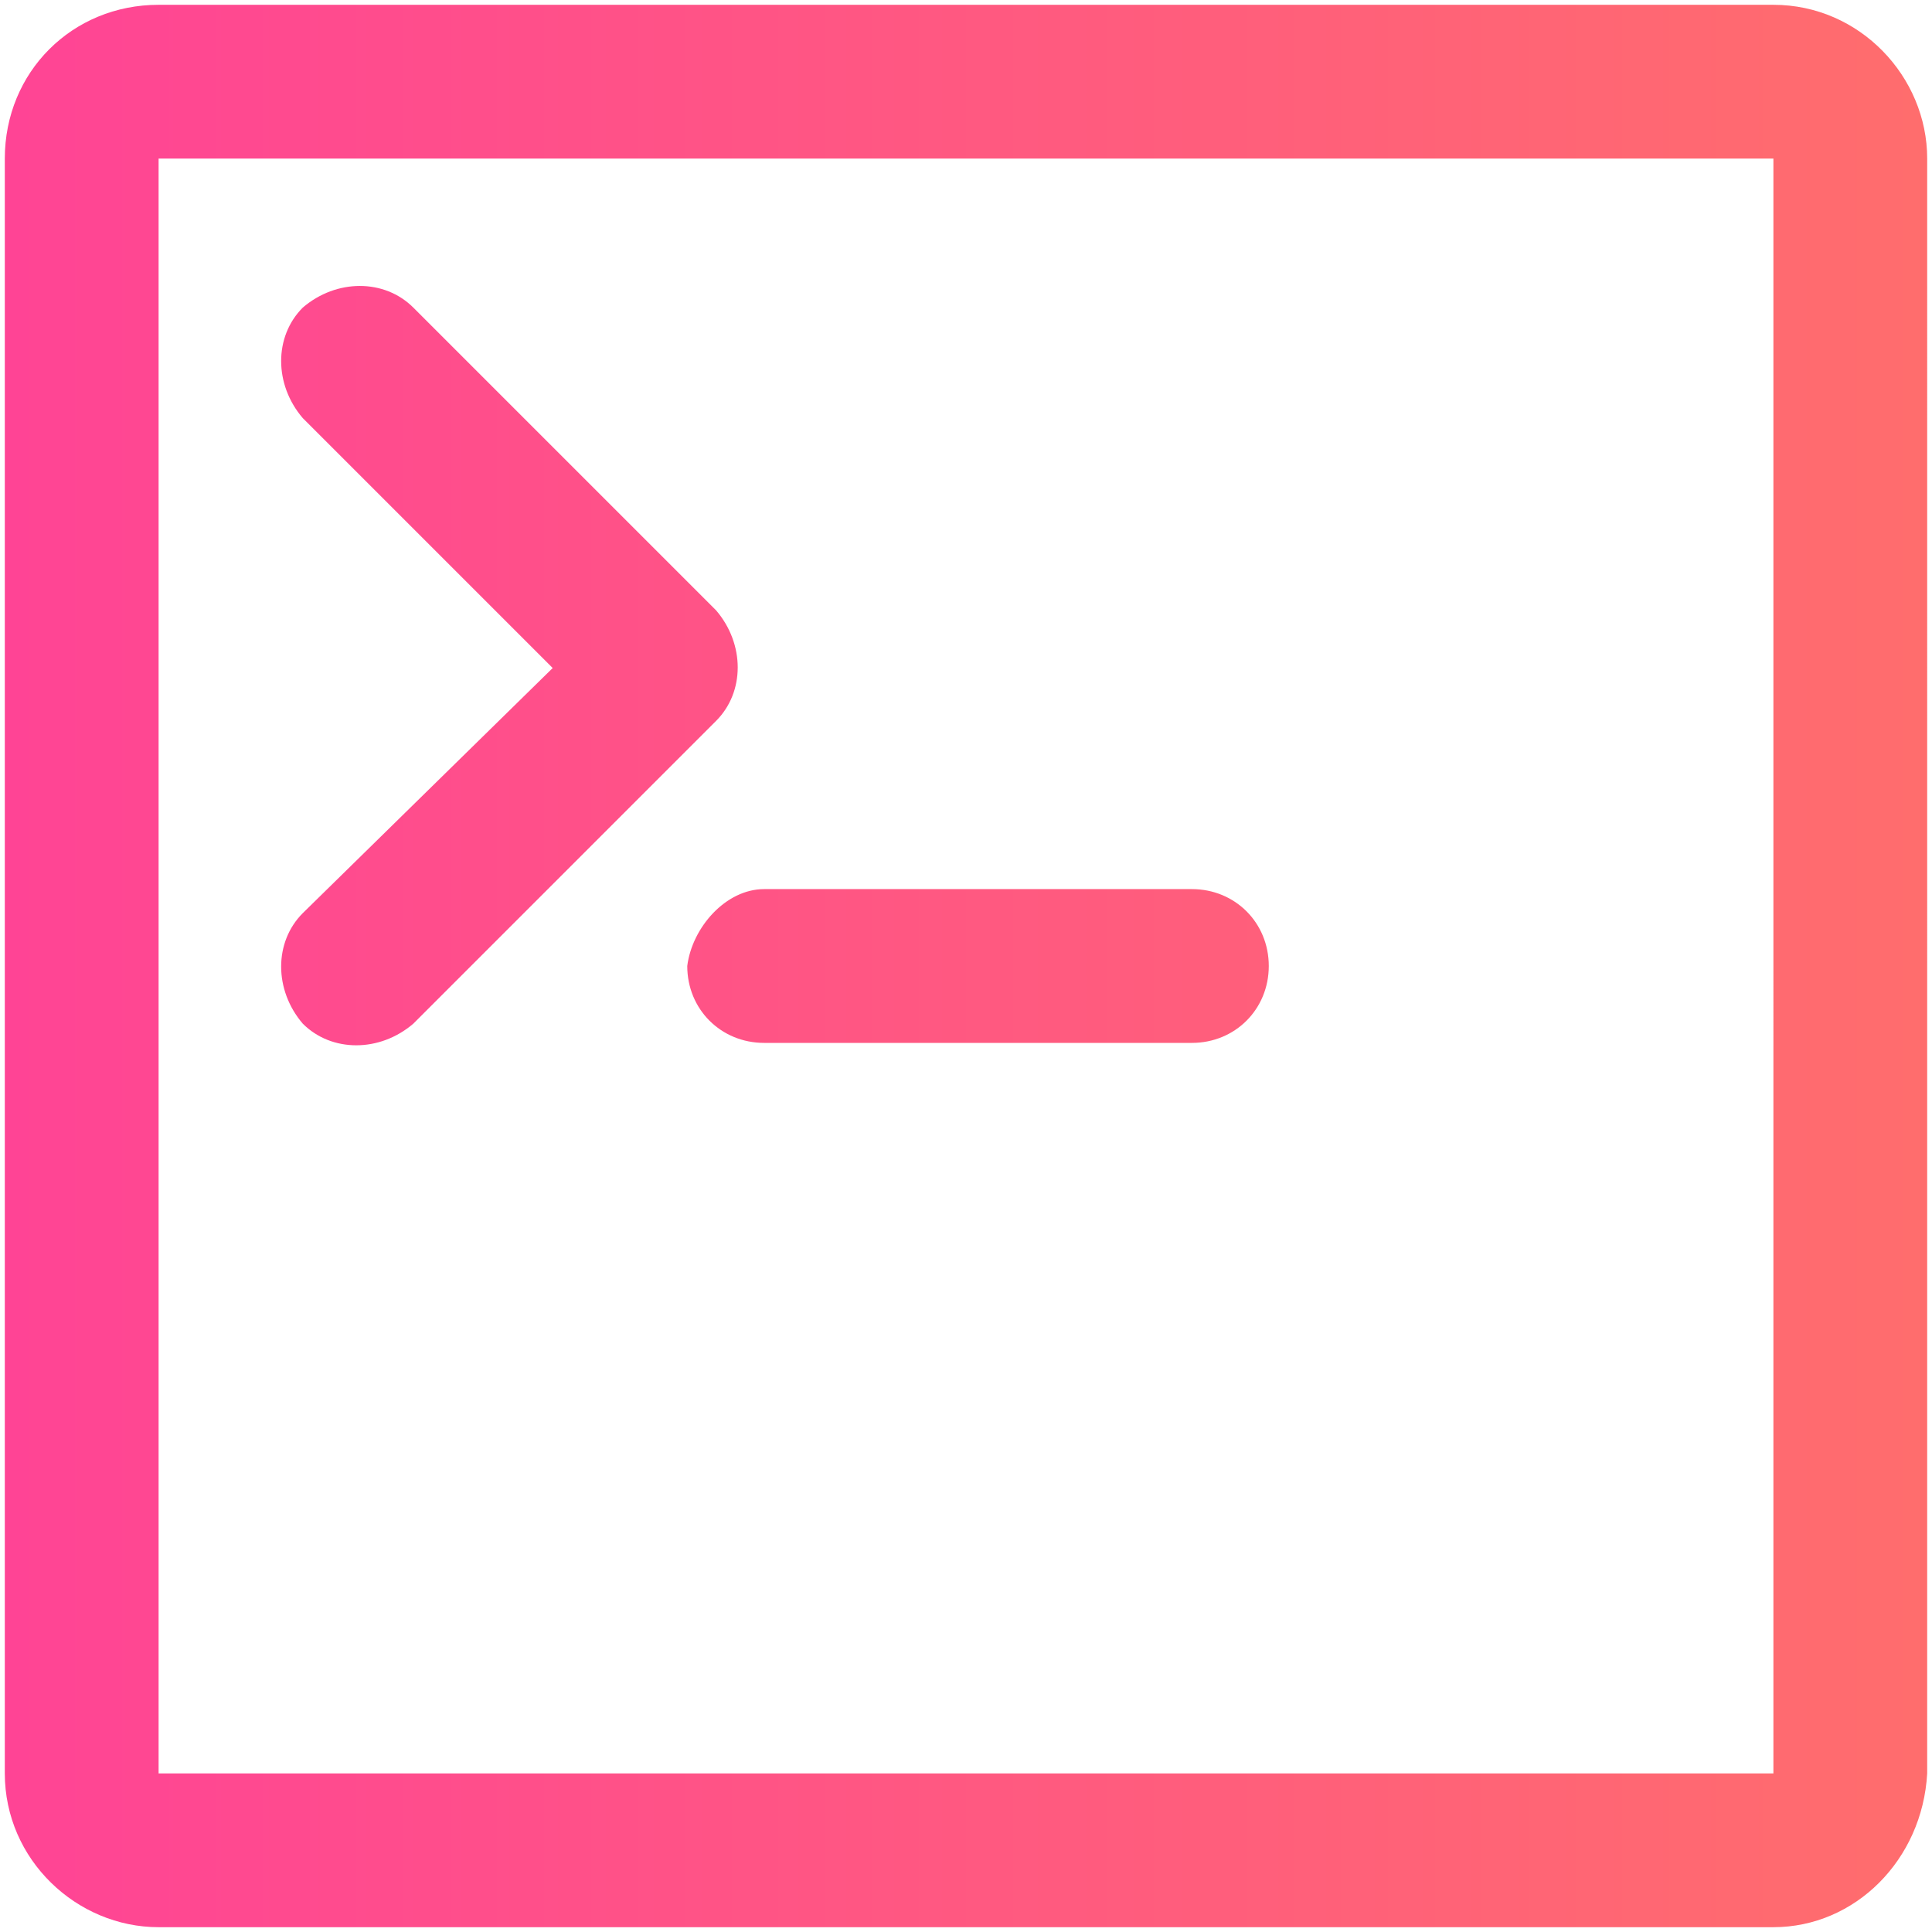 <?xml version="1.0" encoding="utf-8"?>
<!-- Generator: Adobe Illustrator 25.0.0, SVG Export Plug-In . SVG Version: 6.00 Build 0)  -->
<svg version="1.1" id="stack1" xmlns="http://www.w3.org/2000/svg" xmlns:xlink="http://www.w3.org/1999/xlink" x="0px" y="0px"
	 viewBox="0 0 40.2 40.2" style="enable-background:new 0 0 40.2 40.2;" xml:space="preserve">
<style type="text/css">
	.st0{fill:url(#SVGID_1_);}
</style>
<linearGradient id="SVGID_1_" gradientUnits="userSpaceOnUse" x1="0.1" y1="20.1" x2="40.1" y2="20.1">
	<stop  offset="0" style="stop-color:#FF4495"/>
	<stop  offset="1" style="stop-color:#FF6D6D"/>
</linearGradient>
<path class="st0" d="M14.3,20.1c0,0.9,0.7,1.6,1.6,1.6h8.9c0.9,0,1.6-0.7,1.6-1.6s-0.7-1.6-1.6-1.6h-8.9
	C15.1,18.5,14.4,19.3,14.3,20.1z M6.3,21.3c0.6,0.6,1.6,0.6,2.3,0c0,0,0,0,0,0l6.3-6.3c0.6-0.6,0.6-1.6,0-2.3c0,0,0,0,0,0L8.6,6.4
	C8,5.8,7,5.8,6.3,6.4C5.7,7,5.7,8,6.3,8.7l5.2,5.2L6.3,19C5.7,19.6,5.7,20.6,6.3,21.3C6.3,21.3,6.3,21.3,6.3,21.3L6.3,21.3z
	 M36.9,36.9H3.3V3.3h33.6V36.9z M36.9,0.1H3.3c-1.8,0-3.2,1.4-3.2,3.2v33.6c0,1.8,1.5,3.2,3.2,3.2h33.6c1.7,0,3.1-1.4,3.2-3.2V3.3
	C40.1,1.6,38.7,0.1,36.9,0.1z"/>
</svg>
